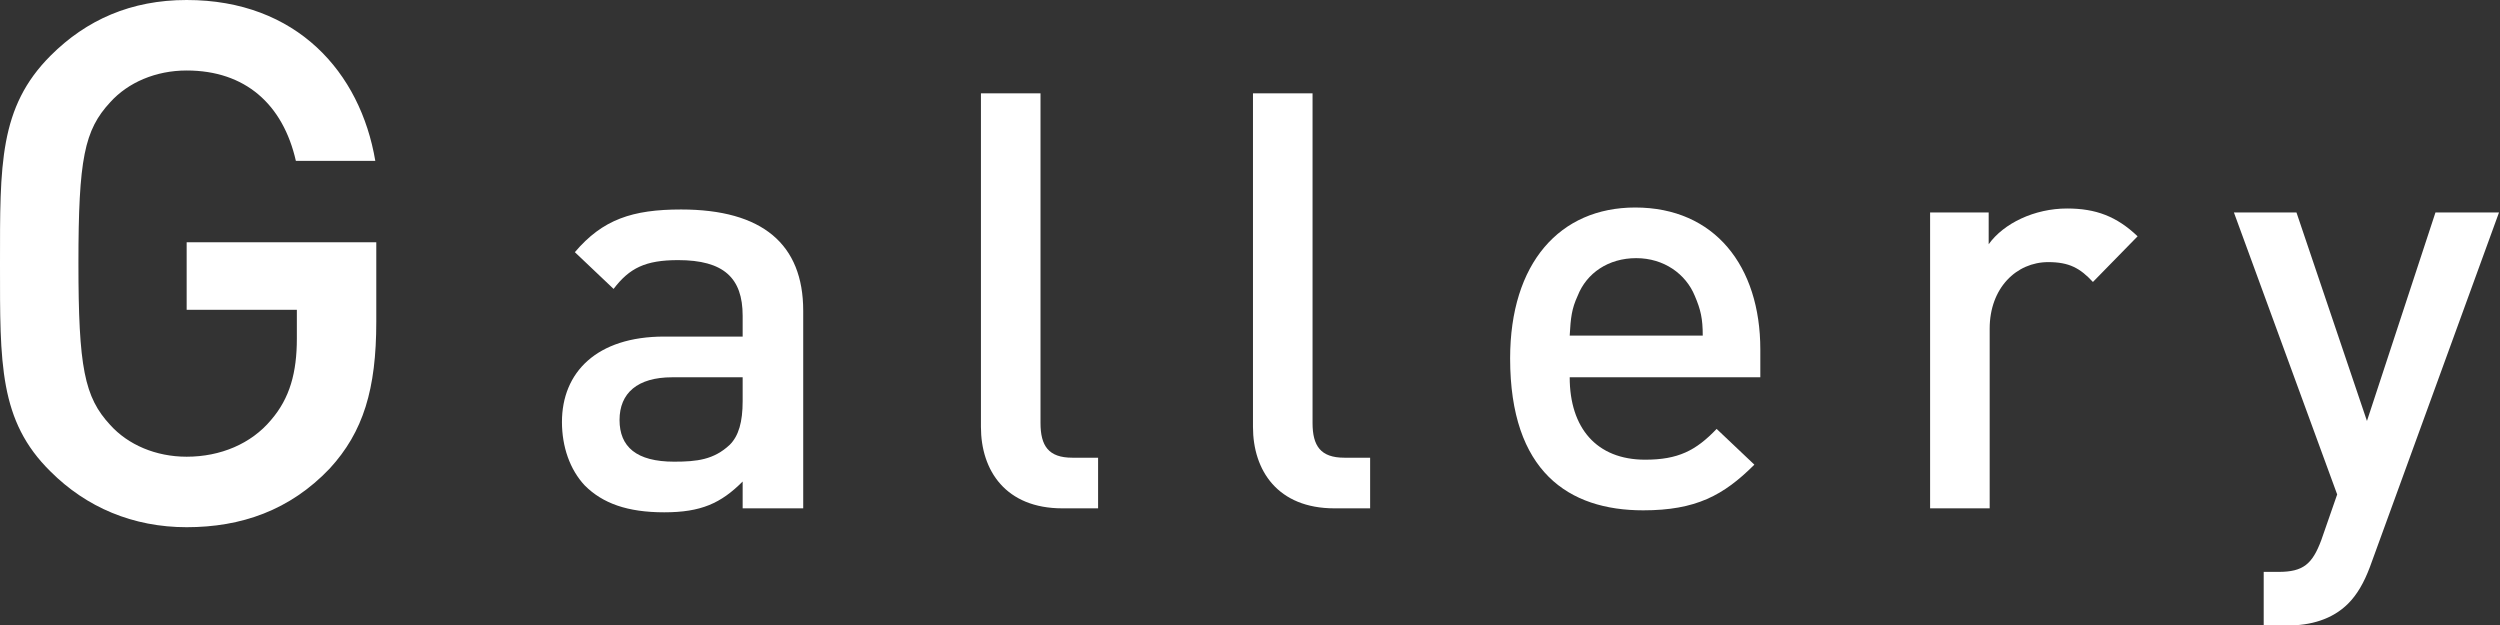 <?xml version="1.0" encoding="utf-8"?>
<!-- Generator: Adobe Illustrator 20.0.0, SVG Export Plug-In . SVG Version: 6.00 Build 0)  -->
<svg version="1.1" id="レイヤー_1" xmlns="http://www.w3.org/2000/svg" xmlns:xlink="http://www.w3.org/1999/xlink" x="0px"
	 y="0px" viewBox="0 0 251.8 63" style="enable-background:new 0 0 251.8 63;" xml:space="preserve">
<rect x="0" y="0" width="251.8" height="63" fill="#333333" stroke="none"/>
<style type="text/css">
	.st0{fill:#FFFFFF;}
</style>
<g>
	<path class="st0" d="M33.2,47.2c-4,4.2-8.9,5.9-14.4,5.9c-5.4,0-10.1-2-13.7-5.6C-0.1,42.4,0,36.6,0,26.6s-0.1-15.8,5.1-21
		C8.7,2,13.2,0,18.8,0c11.1,0,17.5,7.3,19,16.2h-8c-1.3-5.7-5.1-9.1-11-9.1c-3.1,0-5.9,1.2-7.7,3.2c-2.6,2.8-3.2,5.7-3.2,16.2
		c0,10.5,0.6,13.5,3.2,16.3c1.8,2,4.6,3.2,7.7,3.2c3.4,0,6.5-1.3,8.5-3.7c1.9-2.2,2.6-4.8,2.6-8.2v-2.9H18.8v-6.8h19.1v8
		C37.9,39.2,36.6,43.5,33.2,47.2z"/>
	<path class="st0" d="M74.8,51.2v-2.7c-2.2,2.2-4.2,3.1-7.9,3.1c-3.7,0-6.2-0.9-8-2.7c-1.5-1.6-2.3-3.9-2.3-6.4
		c0-5,3.5-8.6,10.3-8.6h7.9v-2.1c0-3.8-1.9-5.6-6.5-5.6c-3.3,0-4.9,0.8-6.5,2.9l-3.9-3.7c2.8-3.3,5.8-4.3,10.7-4.3
		c8.2,0,12.3,3.5,12.3,10.2v19.9H74.8z M74.7,38h-7c-3.5,0-5.3,1.6-5.3,4.3c0,2.7,1.7,4.2,5.5,4.2c2.3,0,4-0.2,5.6-1.7
		c0.9-0.9,1.3-2.3,1.3-4.4V38z"/>
	<path class="st0" d="M107,51.2c-5.7,0-8.2-3.8-8.2-8.2V9.4h6v33.2c0,2.3,0.8,3.5,3.2,3.5h2.6v5.1H107z"/>
	<path class="st0" d="M134.4,51.2c-5.7,0-8.2-3.8-8.2-8.2V9.4h6v33.2c0,2.3,0.8,3.5,3.2,3.5h2.6v5.1H134.4z"/>
	<path class="st0" d="M158.1,38c0,5.1,2.7,8.3,7.6,8.3c3.3,0,5.1-0.9,7.2-3.1l3.8,3.6c-3.1,3.1-5.9,4.6-11.2,4.6
		c-7.5,0-13.4-3.9-13.4-15.3c0-9.6,5-15.2,12.6-15.2c8,0,12.6,5.9,12.6,14.3V38H158.1z M170.7,29.8c-0.9-2.2-3.1-3.8-5.9-3.8
		c-2.8,0-5,1.5-5.9,3.8c-0.6,1.3-0.7,2.2-0.8,4h13.4C171.5,32.1,171.3,31.2,170.7,29.8z"/>
	<path class="st0" d="M210.8,28.4c-1.3-1.4-2.4-2-4.5-2c-3.2,0-5.9,2.6-5.9,6.7v18.1h-6V21.4h5.9v3.2c1.5-2.1,4.6-3.6,7.9-3.6
		c2.9,0,5,0.8,7.1,2.8L210.8,28.4z"/>
	<path class="st0" d="M238.7,57.1c-0.6,1.6-1.3,2.8-2.2,3.7c-1.6,1.6-3.8,2.2-6.1,2.2H228v-5.4h1.5c2.5,0,3.4-0.8,4.3-3.2l1.6-4.6
		L225,21.4h6.3l7.1,21l6.9-21h6.4L238.7,57.1z"/>
</g>
</svg>
